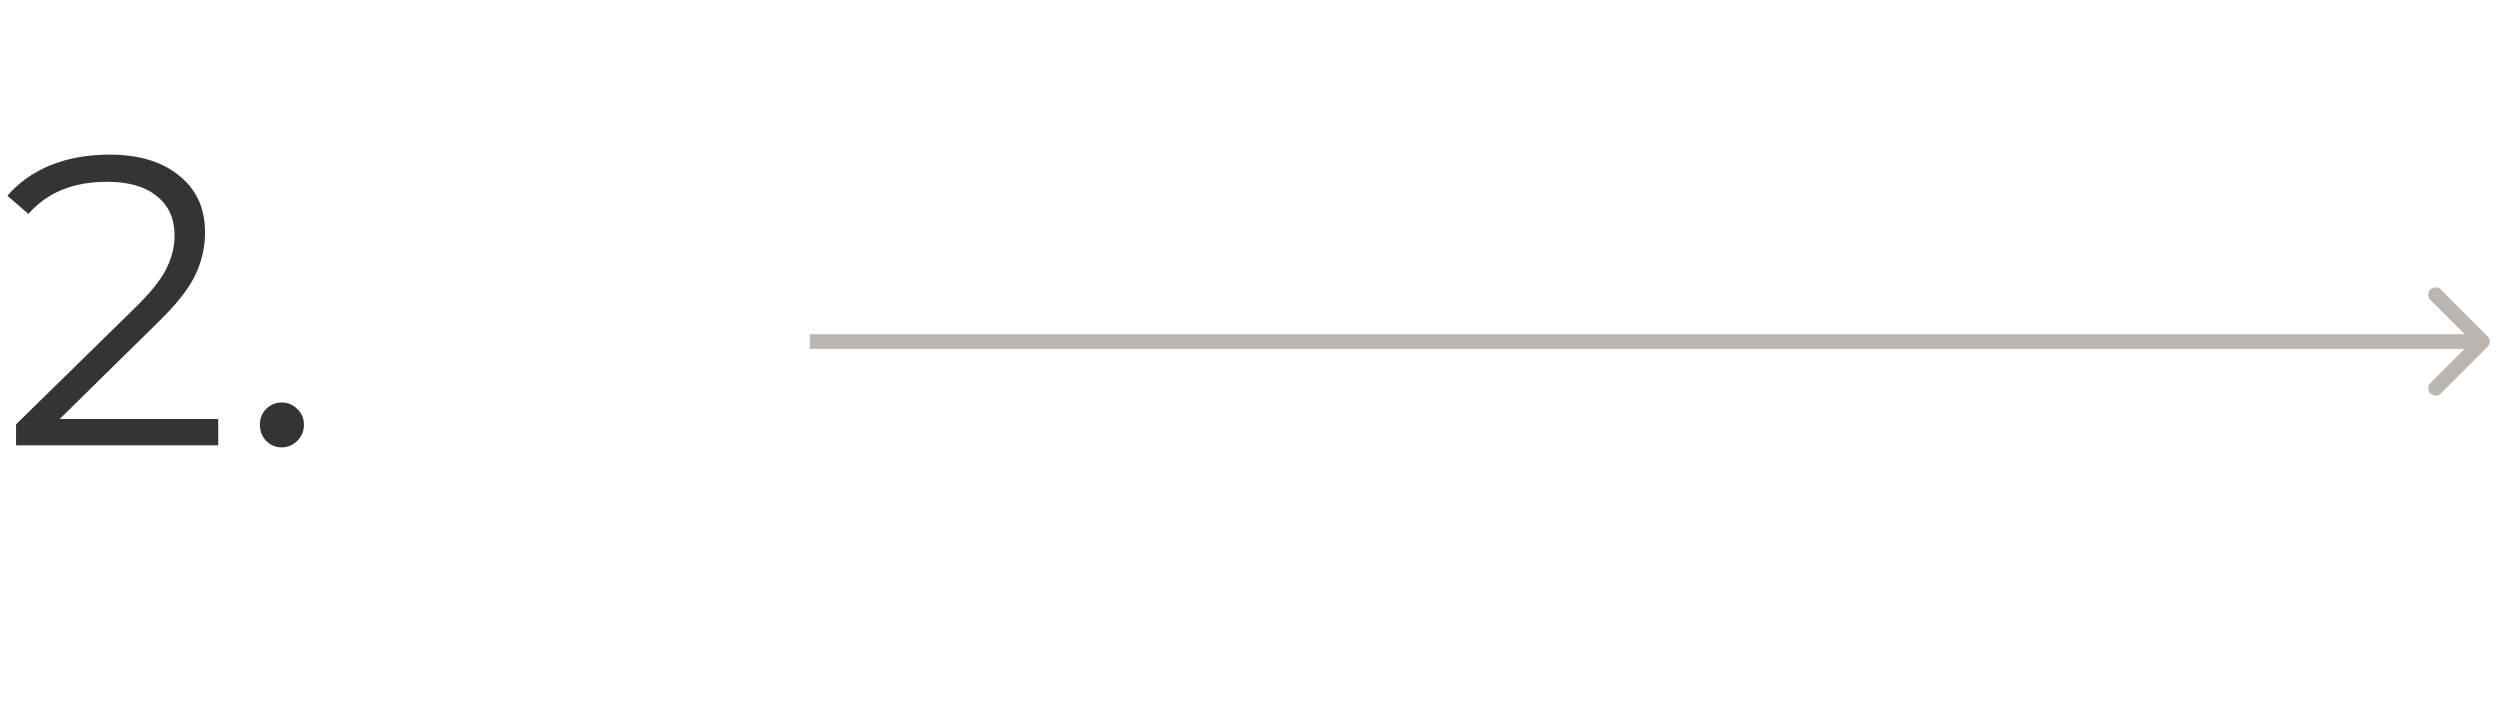 <svg width="85" height="24" viewBox="0 0 85 24" fill="none" xmlns="http://www.w3.org/2000/svg">
<path d="M7.42 14.245V15.141H0.546V14.427L4.62 10.437C5.133 9.933 5.479 9.499 5.656 9.135C5.843 8.761 5.936 8.388 5.936 8.015C5.936 7.436 5.735 6.988 5.334 6.671C4.942 6.344 4.377 6.181 3.64 6.181C2.492 6.181 1.601 6.545 0.966 7.273L0.252 6.657C0.635 6.209 1.12 5.863 1.708 5.621C2.305 5.378 2.977 5.257 3.724 5.257C4.723 5.257 5.511 5.495 6.09 5.971C6.678 6.437 6.972 7.081 6.972 7.903C6.972 8.407 6.86 8.892 6.636 9.359C6.412 9.825 5.987 10.362 5.362 10.969L2.03 14.245H7.42ZM9.578 15.211C9.372 15.211 9.195 15.136 9.046 14.987C8.906 14.837 8.836 14.655 8.836 14.441C8.836 14.226 8.906 14.049 9.046 13.909C9.195 13.759 9.372 13.685 9.578 13.685C9.783 13.685 9.96 13.759 10.11 13.909C10.259 14.049 10.334 14.226 10.334 14.441C10.334 14.655 10.259 14.837 10.11 14.987C9.96 15.136 9.783 15.211 9.578 15.211Z" fill="#343434"/>
<path d="M84.577 11.789C84.674 11.691 84.674 11.533 84.577 11.435L82.986 9.845C82.888 9.747 82.73 9.747 82.632 9.845C82.535 9.942 82.535 10.101 82.632 10.198L84.046 11.612L82.632 13.027C82.535 13.124 82.535 13.282 82.632 13.38C82.73 13.478 82.888 13.478 82.986 13.38L84.577 11.789ZM27.532 11.862H84.4V11.362H27.532V11.862Z" fill="#BCB6B3"/>
</svg>
